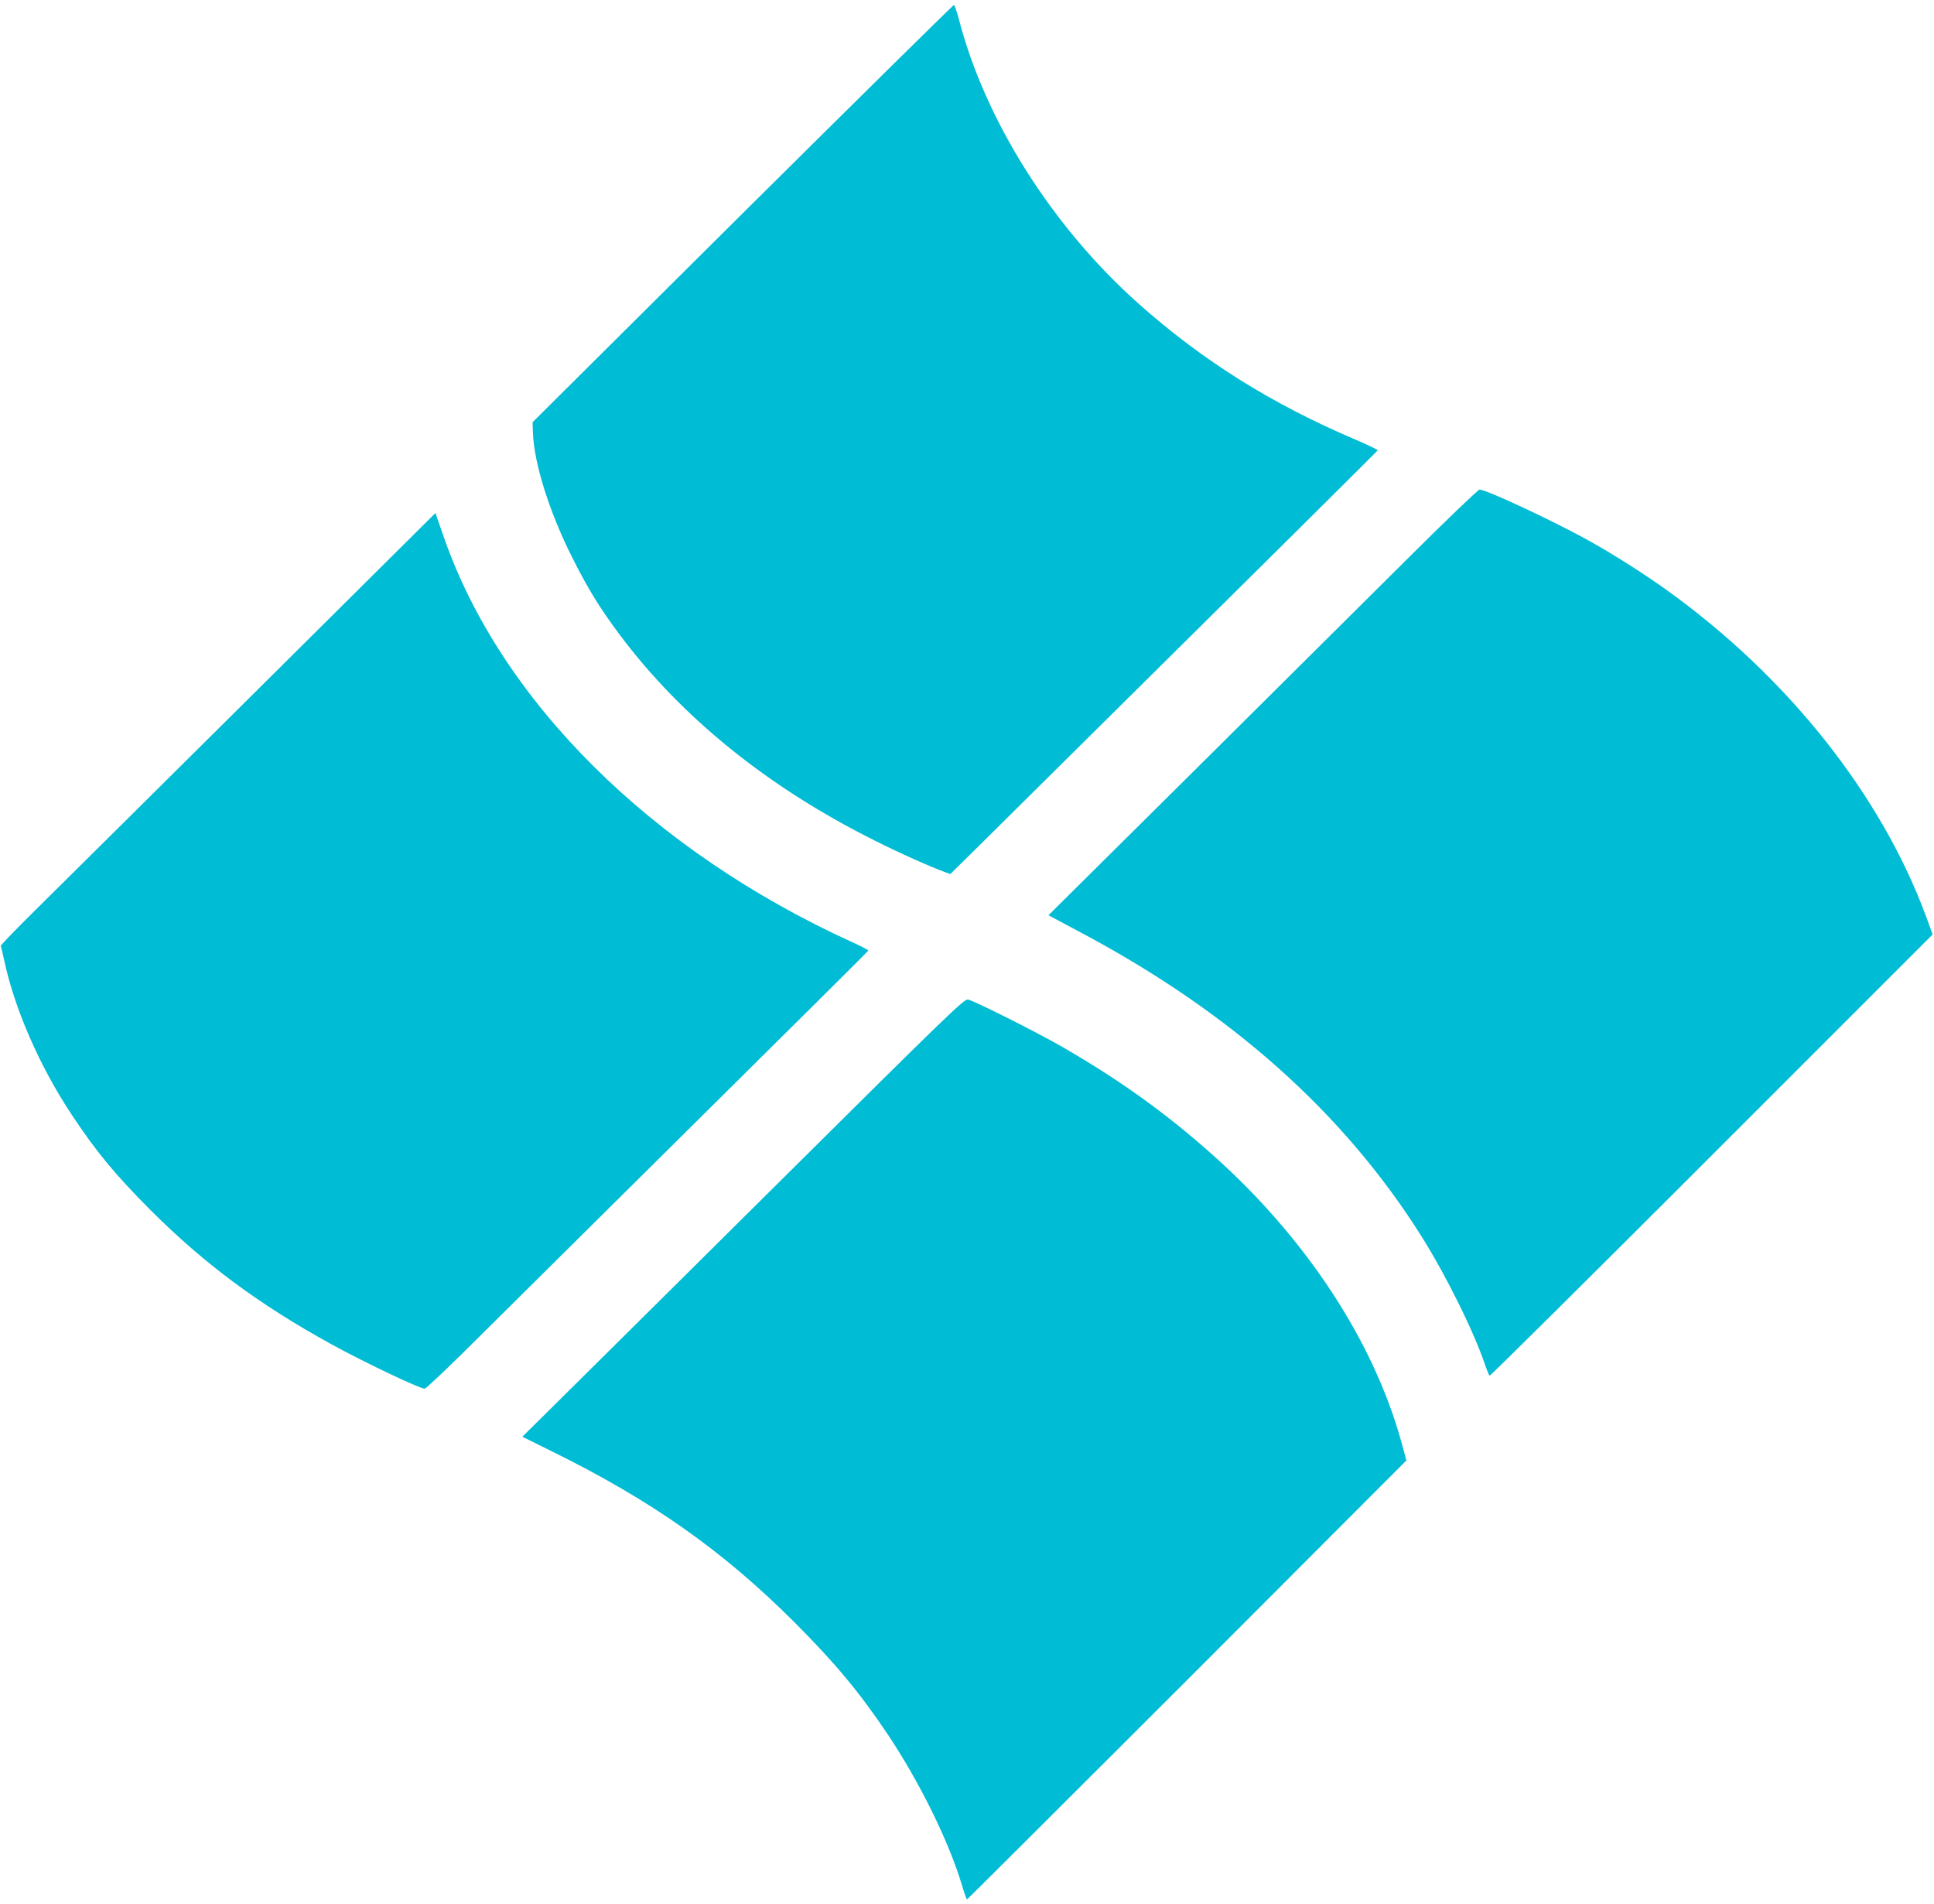 <?xml version="1.0" standalone="no"?>
<!DOCTYPE svg PUBLIC "-//W3C//DTD SVG 20010904//EN"
 "http://www.w3.org/TR/2001/REC-SVG-20010904/DTD/svg10.dtd">
<svg version="1.0" xmlns="http://www.w3.org/2000/svg"
 width="1280pt" height="1260pt" viewBox="0 0 1280 1260"
 preserveAspectRatio="xMidYMid meet">
<g transform="translate(0,1260) scale(0.1,-0.1)"
fill="#00bcd4" stroke="none">
<path d="M4915 11188 l-1390 -1382 2 -66 c6 -200 106 -522 258 -825 105 -210
184 -338 316 -515 411 -549 983 -1011 1689 -1363 169 -85 367 -173 463 -208
l37 -13 218 215 c2125 2104 2607 2583 2610 2589 1 4 -64 35 -145 70 -554 235
-1015 524 -1438 901 -570 507 -1016 1213 -1189 1883 -13 49 -28 91 -32 93 -5
1 -634 -620 -1399 -1379z"/>
<path d="M9310 8897 c-256 -255 -894 -889 -1418 -1409 l-953 -945 199 -106
c1007 -533 1755 -1200 2272 -2022 165 -263 351 -640 424 -862 10 -29 21 -55
25 -57 4 -3 665 653 1470 1458 l1462 1462 -42 115 c-298 810 -920 1593 -1725
2169 -143 102 -321 216 -480 306 -228 130 -705 354 -752 354 -9 0 -226 -208
-482 -463z"/>
<path d="M1684 8015 c-660 -655 -1308 -1298 -1441 -1429 -133 -131 -240 -242
-238 -246 2 -4 14 -51 25 -105 69 -317 233 -692 442 -1008 166 -251 288 -398
527 -638 355 -354 714 -621 1196 -886 213 -117 582 -293 616 -293 7 0 119 105
249 233 129 128 786 779 1460 1447 674 667 1226 1216 1227 1219 2 3 -45 28
-105 55 -1334 608 -2331 1599 -2708 2691 l-52 150 -1198 -1190z"/>
<path d="M5093 4714 c-709 -703 -1366 -1356 -1462 -1450 l-174 -172 194 -96
c658 -324 1132 -657 1605 -1130 271 -271 434 -467 621 -746 211 -317 401 -702
490 -997 15 -51 30 -93 33 -93 3 0 658 654 1457 1452 l1451 1453 -33 122
c-185 668 -628 1344 -1240 1892 -314 281 -622 503 -1015 729 -157 90 -568 297
-612 307 -26 7 -110 -75 -1315 -1271z"/>
</g>
</svg>
